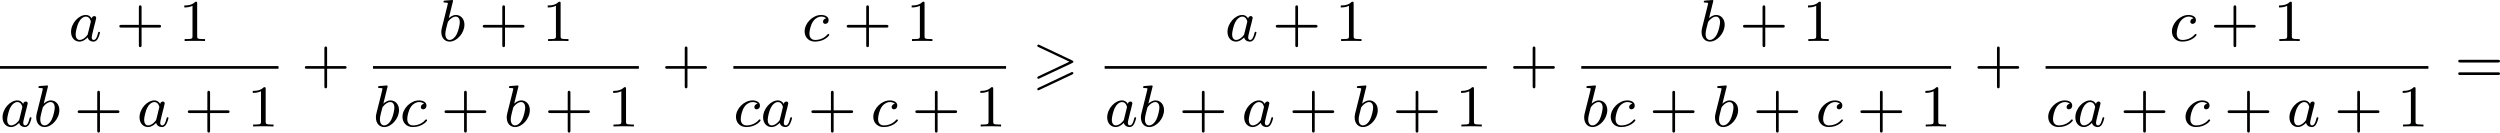 <?xml version='1.0' encoding='UTF-8'?>
<!-- This file was generated by dvisvgm 2.13.3 -->
<svg version='1.1' xmlns='http://www.w3.org/2000/svg' xmlns:xlink='http://www.w3.org/1999/xlink' width='674.179pt' height='35.761pt' viewBox='173.861 256.962 674.179 35.761'>
<defs>
<path id='g0-62' d='M5.372-2.582C5.499-2.638 5.531-2.694 5.531-2.758C5.531-2.861 5.475-2.885 5.372-2.933L.98-5.013C.869-5.069 .837-5.069 .821-5.069C.733-5.069 .662-4.997 .662-4.91C.662-4.806 .725-4.782 .821-4.734L4.997-2.766L.813-.789C.693-.733 .662-.685 .662-.614C.662-.526 .733-.454 .821-.454C.845-.454 .861-.454 .964-.51L5.372-2.582ZM5.372-1.036C5.499-1.092 5.531-1.148 5.531-1.211C5.531-1.371 5.38-1.371 5.324-1.371L.813 .757C.733 .797 .662 .845 .662 .933S.733 1.092 .821 1.092C.845 1.092 .861 1.092 .964 1.036L5.372-1.036Z'/>
<path id='g1-97' d='M3.124-3.037C3.053-3.172 2.821-3.515 2.335-3.515C1.387-3.515 .343-2.407 .343-1.227C.343-.399 .877 .08 1.49 .08C2 .08 2.439-.327 2.582-.486C2.726 .064 3.268 .08 3.363 .08C3.73 .08 3.913-.223 3.977-.359C4.136-.646 4.248-1.108 4.248-1.14C4.248-1.188 4.216-1.243 4.121-1.243S4.009-1.196 3.961-.996C3.85-.558 3.698-.143 3.387-.143C3.204-.143 3.132-.295 3.132-.518C3.132-.654 3.204-.925 3.252-1.124S3.419-1.801 3.451-1.945L3.61-2.55C3.65-2.742 3.738-3.076 3.738-3.116C3.738-3.3 3.587-3.363 3.483-3.363C3.363-3.363 3.164-3.284 3.124-3.037ZM2.582-.861C2.184-.311 1.769-.143 1.514-.143C1.148-.143 .964-.478 .964-.893C.964-1.267 1.18-2.12 1.355-2.471C1.586-2.957 1.977-3.292 2.343-3.292C2.861-3.292 3.013-2.71 3.013-2.614C3.013-2.582 2.813-1.801 2.766-1.594C2.662-1.219 2.662-1.203 2.582-.861Z'/>
<path id='g1-98' d='M1.945-5.292C1.953-5.308 1.977-5.412 1.977-5.42C1.977-5.46 1.945-5.531 1.849-5.531C1.817-5.531 1.57-5.507 1.387-5.491L.94-5.46C.765-5.444 .685-5.436 .685-5.292C.685-5.181 .797-5.181 .893-5.181C1.275-5.181 1.275-5.133 1.275-5.061C1.275-5.013 1.196-4.694 1.148-4.511L.454-1.737C.391-1.467 .391-1.347 .391-1.211C.391-.391 .893 .08 1.506 .08C2.487 .08 3.507-1.052 3.507-2.208C3.507-2.997 2.997-3.515 2.359-3.515C1.913-3.515 1.57-3.228 1.395-3.076L1.945-5.292ZM1.506-.143C1.219-.143 .933-.367 .933-.948C.933-1.164 .964-1.363 1.06-1.745C1.116-1.977 1.172-2.2 1.235-2.431C1.275-2.574 1.275-2.59 1.371-2.71C1.642-3.045 2-3.292 2.335-3.292C2.734-3.292 2.885-2.901 2.885-2.542C2.885-2.248 2.71-1.395 2.471-.925C2.264-.494 1.881-.143 1.506-.143Z'/>
<path id='g1-99' d='M3.26-3.053C2.933-3.013 2.829-2.766 2.829-2.606C2.829-2.375 3.037-2.311 3.14-2.311C3.18-2.311 3.587-2.343 3.587-2.829S3.061-3.515 2.582-3.515C1.451-3.515 .351-2.415 .351-1.299C.351-.542 .869 .08 1.753 .08C3.013 .08 3.674-.725 3.674-.829C3.674-.901 3.595-.956 3.547-.956S3.475-.933 3.435-.885C2.805-.143 1.913-.143 1.769-.143C1.339-.143 .996-.406 .996-1.012C.996-1.363 1.156-2.208 1.53-2.702C1.881-3.148 2.279-3.292 2.59-3.292C2.686-3.292 3.053-3.284 3.26-3.053Z'/>
<path id='g3-43' d='M3.475-1.809H5.818C5.93-1.809 6.105-1.809 6.105-1.993S5.93-2.176 5.818-2.176H3.475V-4.527C3.475-4.639 3.475-4.814 3.292-4.814S3.108-4.639 3.108-4.527V-2.176H.757C.646-2.176 .47-2.176 .47-1.993S.646-1.809 .757-1.809H3.108V.542C3.108 .654 3.108 .829 3.292 .829S3.475 .654 3.475 .542V-1.809Z'/>
<path id='g3-49' d='M2.503-5.077C2.503-5.292 2.487-5.3 2.271-5.3C1.945-4.981 1.522-4.79 .765-4.79V-4.527C.98-4.527 1.411-4.527 1.873-4.742V-.654C1.873-.359 1.849-.263 1.092-.263H.813V0C1.14-.024 1.825-.024 2.184-.024S3.236-.024 3.563 0V-.263H3.284C2.527-.263 2.503-.359 2.503-.654V-5.077Z'/>
<path id='g3-61' d='M5.826-2.654C5.946-2.654 6.105-2.654 6.105-2.837S5.914-3.021 5.794-3.021H.781C.662-3.021 .47-3.021 .47-2.837S.63-2.654 .749-2.654H5.826ZM5.794-.964C5.914-.964 6.105-.964 6.105-1.148S5.946-1.331 5.826-1.331H.749C.63-1.331 .47-1.331 .47-1.148S.662-.964 .781-.964H5.794Z'/>
</defs>
<g id='page1' transform='matrix(2 0 0 2 0 0)'>
<use x='96.166' y='134.012' xlink:href='#g1-97'/>
<use x='102.546' y='134.012' xlink:href='#g3-43'/>
<use x='111.014' y='134.012' xlink:href='#g3-49'/>
<rect x='86.93' y='137.39' height='.359' width='37.553'/>
<use x='86.93' y='145.533' xlink:href='#g1-97'/>
<use x='91.428' y='145.533' xlink:href='#g1-98'/>
<use x='96.933' y='145.533' xlink:href='#g3-43'/>
<use x='105.401' y='145.533' xlink:href='#g1-97'/>
<use x='111.781' y='145.533' xlink:href='#g3-43'/>
<use x='120.249' y='145.533' xlink:href='#g3-49'/>
<use x='127.561' y='139.562' xlink:href='#g3-43'/>
<use x='146.045' y='134.012' xlink:href='#g1-98'/>
<use x='151.55' y='134.012' xlink:href='#g3-43'/>
<use x='160.018' y='134.012' xlink:href='#g3-49'/>
<rect x='137.225' y='137.39' height='.359' width='35.848'/>
<use x='137.225' y='145.533' xlink:href='#g1-98'/>
<use x='140.847' y='145.533' xlink:href='#g1-99'/>
<use x='146.397' y='145.533' xlink:href='#g3-43'/>
<use x='154.865' y='145.533' xlink:href='#g1-98'/>
<use x='160.37' y='145.533' xlink:href='#g3-43'/>
<use x='168.838' y='145.533' xlink:href='#g3-49'/>
<use x='176.15' y='139.562' xlink:href='#g3-43'/>
<use x='195.072' y='134.012' xlink:href='#g1-99'/>
<use x='200.621' y='134.012' xlink:href='#g3-43'/>
<use x='209.09' y='134.012' xlink:href='#g3-49'/>
<rect x='185.814' y='137.39' height='.359' width='36.768'/>
<use x='185.814' y='145.533' xlink:href='#g1-99'/>
<use x='189.481' y='145.533' xlink:href='#g1-97'/>
<use x='195.861' y='145.533' xlink:href='#g3-43'/>
<use x='204.33' y='145.533' xlink:href='#g1-99'/>
<use x='209.879' y='145.533' xlink:href='#g3-43'/>
<use x='218.348' y='145.533' xlink:href='#g3-49'/>
<use x='226.13' y='139.562' xlink:href='#g0-62'/>
<use x='252.098' y='134.012' xlink:href='#g1-97'/>
<use x='258.478' y='134.012' xlink:href='#g3-43'/>
<use x='266.947' y='134.012' xlink:href='#g3-49'/>
<rect x='235.877' y='137.39' height='.359' width='51.526'/>
<use x='235.877' y='145.533' xlink:href='#g1-97'/>
<use x='240.375' y='145.533' xlink:href='#g1-98'/>
<use x='245.879' y='145.533' xlink:href='#g3-43'/>
<use x='254.347' y='145.533' xlink:href='#g1-97'/>
<use x='260.727' y='145.533' xlink:href='#g3-43'/>
<use x='269.196' y='145.533' xlink:href='#g1-98'/>
<use x='274.7' y='145.533' xlink:href='#g3-43'/>
<use x='283.168' y='145.533' xlink:href='#g3-49'/>
<use x='290.48' y='139.562' xlink:href='#g3-43'/>
<use x='315.973' y='134.012' xlink:href='#g1-98'/>
<use x='321.478' y='134.012' xlink:href='#g3-43'/>
<use x='329.946' y='134.012' xlink:href='#g3-49'/>
<rect x='300.144' y='137.39' height='.359' width='49.866'/>
<use x='300.144' y='145.533' xlink:href='#g1-98'/>
<use x='303.766' y='145.533' xlink:href='#g1-99'/>
<use x='309.316' y='145.533' xlink:href='#g3-43'/>
<use x='317.784' y='145.533' xlink:href='#g1-98'/>
<use x='323.289' y='145.533' xlink:href='#g3-43'/>
<use x='331.757' y='145.533' xlink:href='#g1-99'/>
<use x='337.307' y='145.533' xlink:href='#g3-43'/>
<use x='345.775' y='145.533' xlink:href='#g3-49'/>
<use x='353.087' y='139.562' xlink:href='#g3-43'/>
<use x='379.433' y='134.012' xlink:href='#g1-99'/>
<use x='384.982' y='134.012' xlink:href='#g3-43'/>
<use x='393.451' y='134.012' xlink:href='#g3-49'/>
<rect x='362.751' y='137.39' height='.359' width='51.616'/>
<use x='362.751' y='145.533' xlink:href='#g1-99'/>
<use x='366.418' y='145.533' xlink:href='#g1-97'/>
<use x='372.798' y='145.533' xlink:href='#g3-43'/>
<use x='381.267' y='145.533' xlink:href='#g1-99'/>
<use x='386.816' y='145.533' xlink:href='#g3-43'/>
<use x='395.285' y='145.533' xlink:href='#g1-97'/>
<use x='401.665' y='145.533' xlink:href='#g3-43'/>
<use x='410.133' y='145.533' xlink:href='#g3-49'/>
<use x='417.915' y='139.562' xlink:href='#g3-61'/>
</g>
</svg>